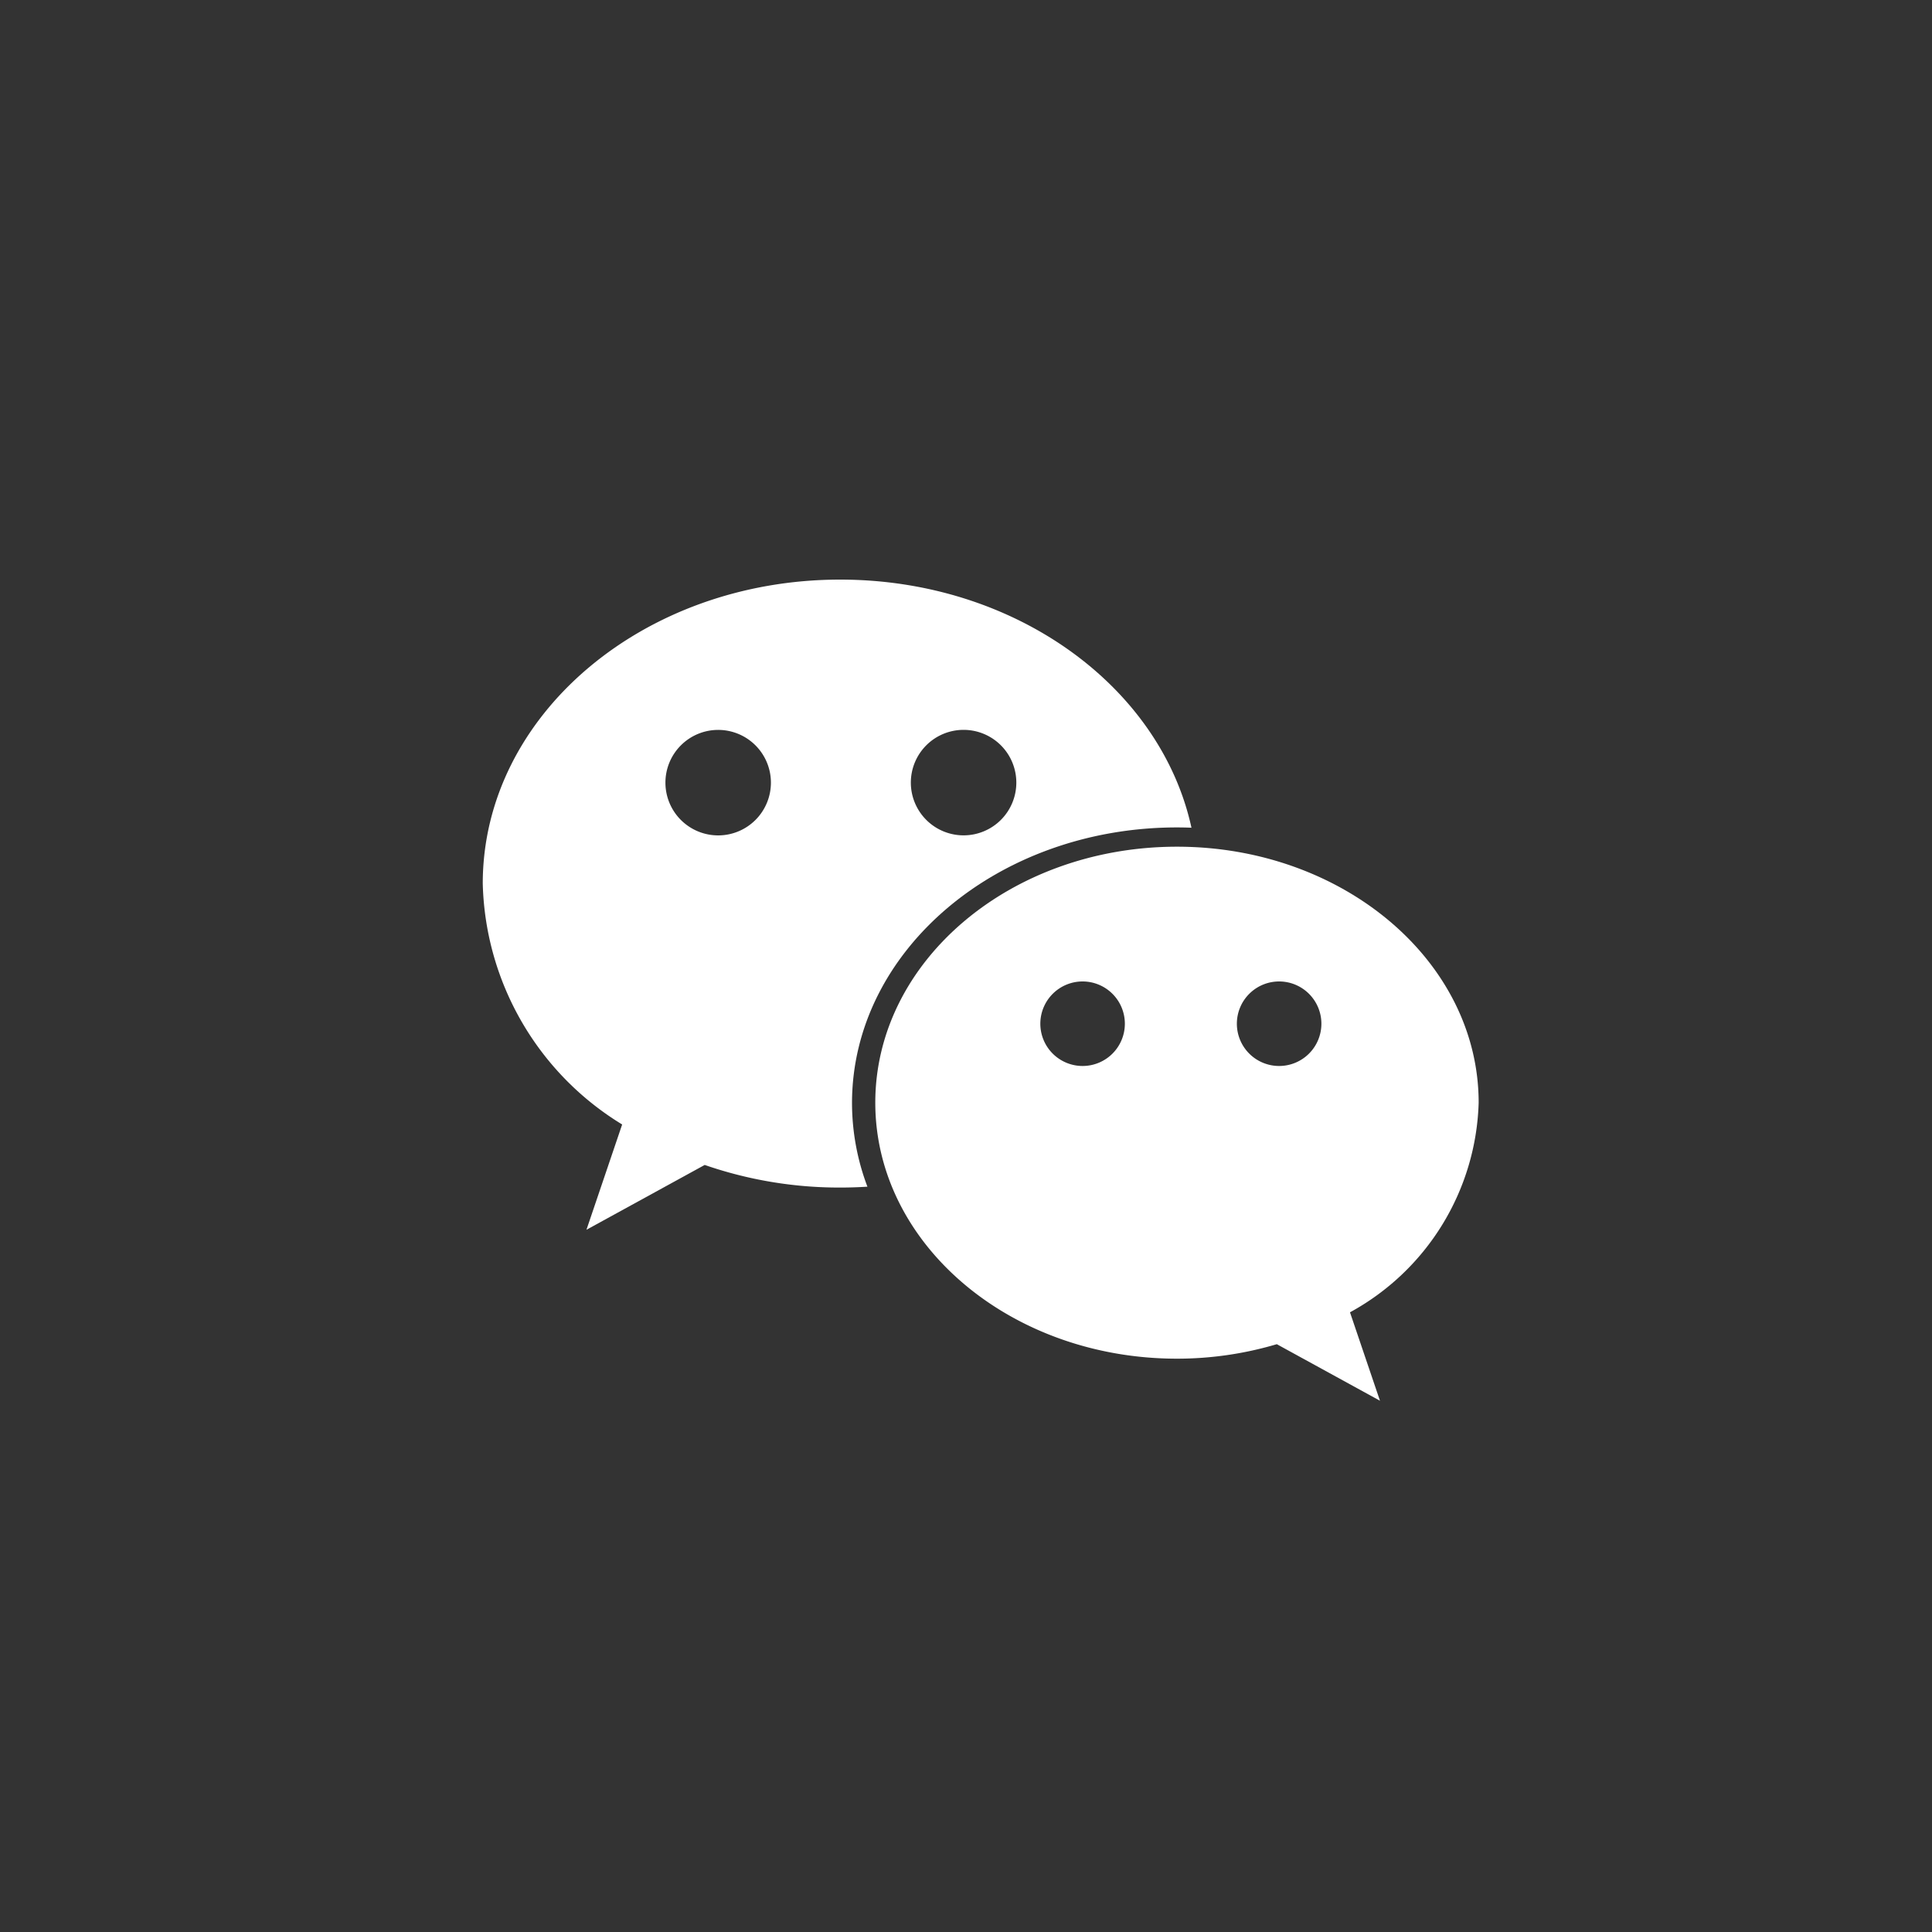 ﻿<svg xmlns="http://www.w3.org/2000/svg" width="40" height="40" viewBox="0 0 40 40">
  <rect x="0" y="0" width="40" height="40" fill="#333333" stroke="none"/>
  <g id="com_icon4" transform="translate(-2034 -5024)">
    <rect id="矩形_42" data-name="矩形 42" width="40" height="40" transform="translate(2034 5024)" fill="none"/>
    <g id="组_22" data-name="组 22" transform="translate(1002.847 4544.374)">
      <path id="路径_6" data-name="路径 6" d="M1055.521,496.757q.152,0,.3.006c-.638-2.923-3.652-5.137-7.273-5.137-4.086,0-7.4,2.818-7.4,6.294a6.013,6.013,0,0,0,2.886,4.987l-.739,2.18,2.448-1.342a8.515,8.515,0,0,0,2.8.468q.287,0,.569-.018a4.906,4.906,0,0,1-.319-1.739C1048.8,499.308,1051.809,496.757,1055.521,496.757Zm-4.417-2.02a1.092,1.092,0,1,1-1.093,1.093A1.092,1.092,0,0,1,1051.1,494.737Zm-5.083,2.185a1.092,1.092,0,1,1,1.093-1.093A1.092,1.092,0,0,1,1046.021,496.922Z" transform="translate(0 0)" fill="#fff"/>
      <path id="路径_7" data-name="路径 7" d="M1124.183,544.98c0-2.925-2.8-5.3-6.246-5.3s-6.246,2.371-6.246,5.3,2.8,5.3,6.246,5.3a7.254,7.254,0,0,0,2.067-.3l2.136,1.171-.621-1.831A5.111,5.111,0,0,0,1124.183,544.98Zm-8.2-.76a.875.875,0,1,1,.875-.875A.875.875,0,0,1,1115.986,544.22Zm4.069,0a.875.875,0,1,1,.875-.875A.875.875,0,0,1,1120.055,544.22Z" transform="translate(-62.416 -42.524)" fill="#fff"/>
    </g>
  </g>
</svg>
